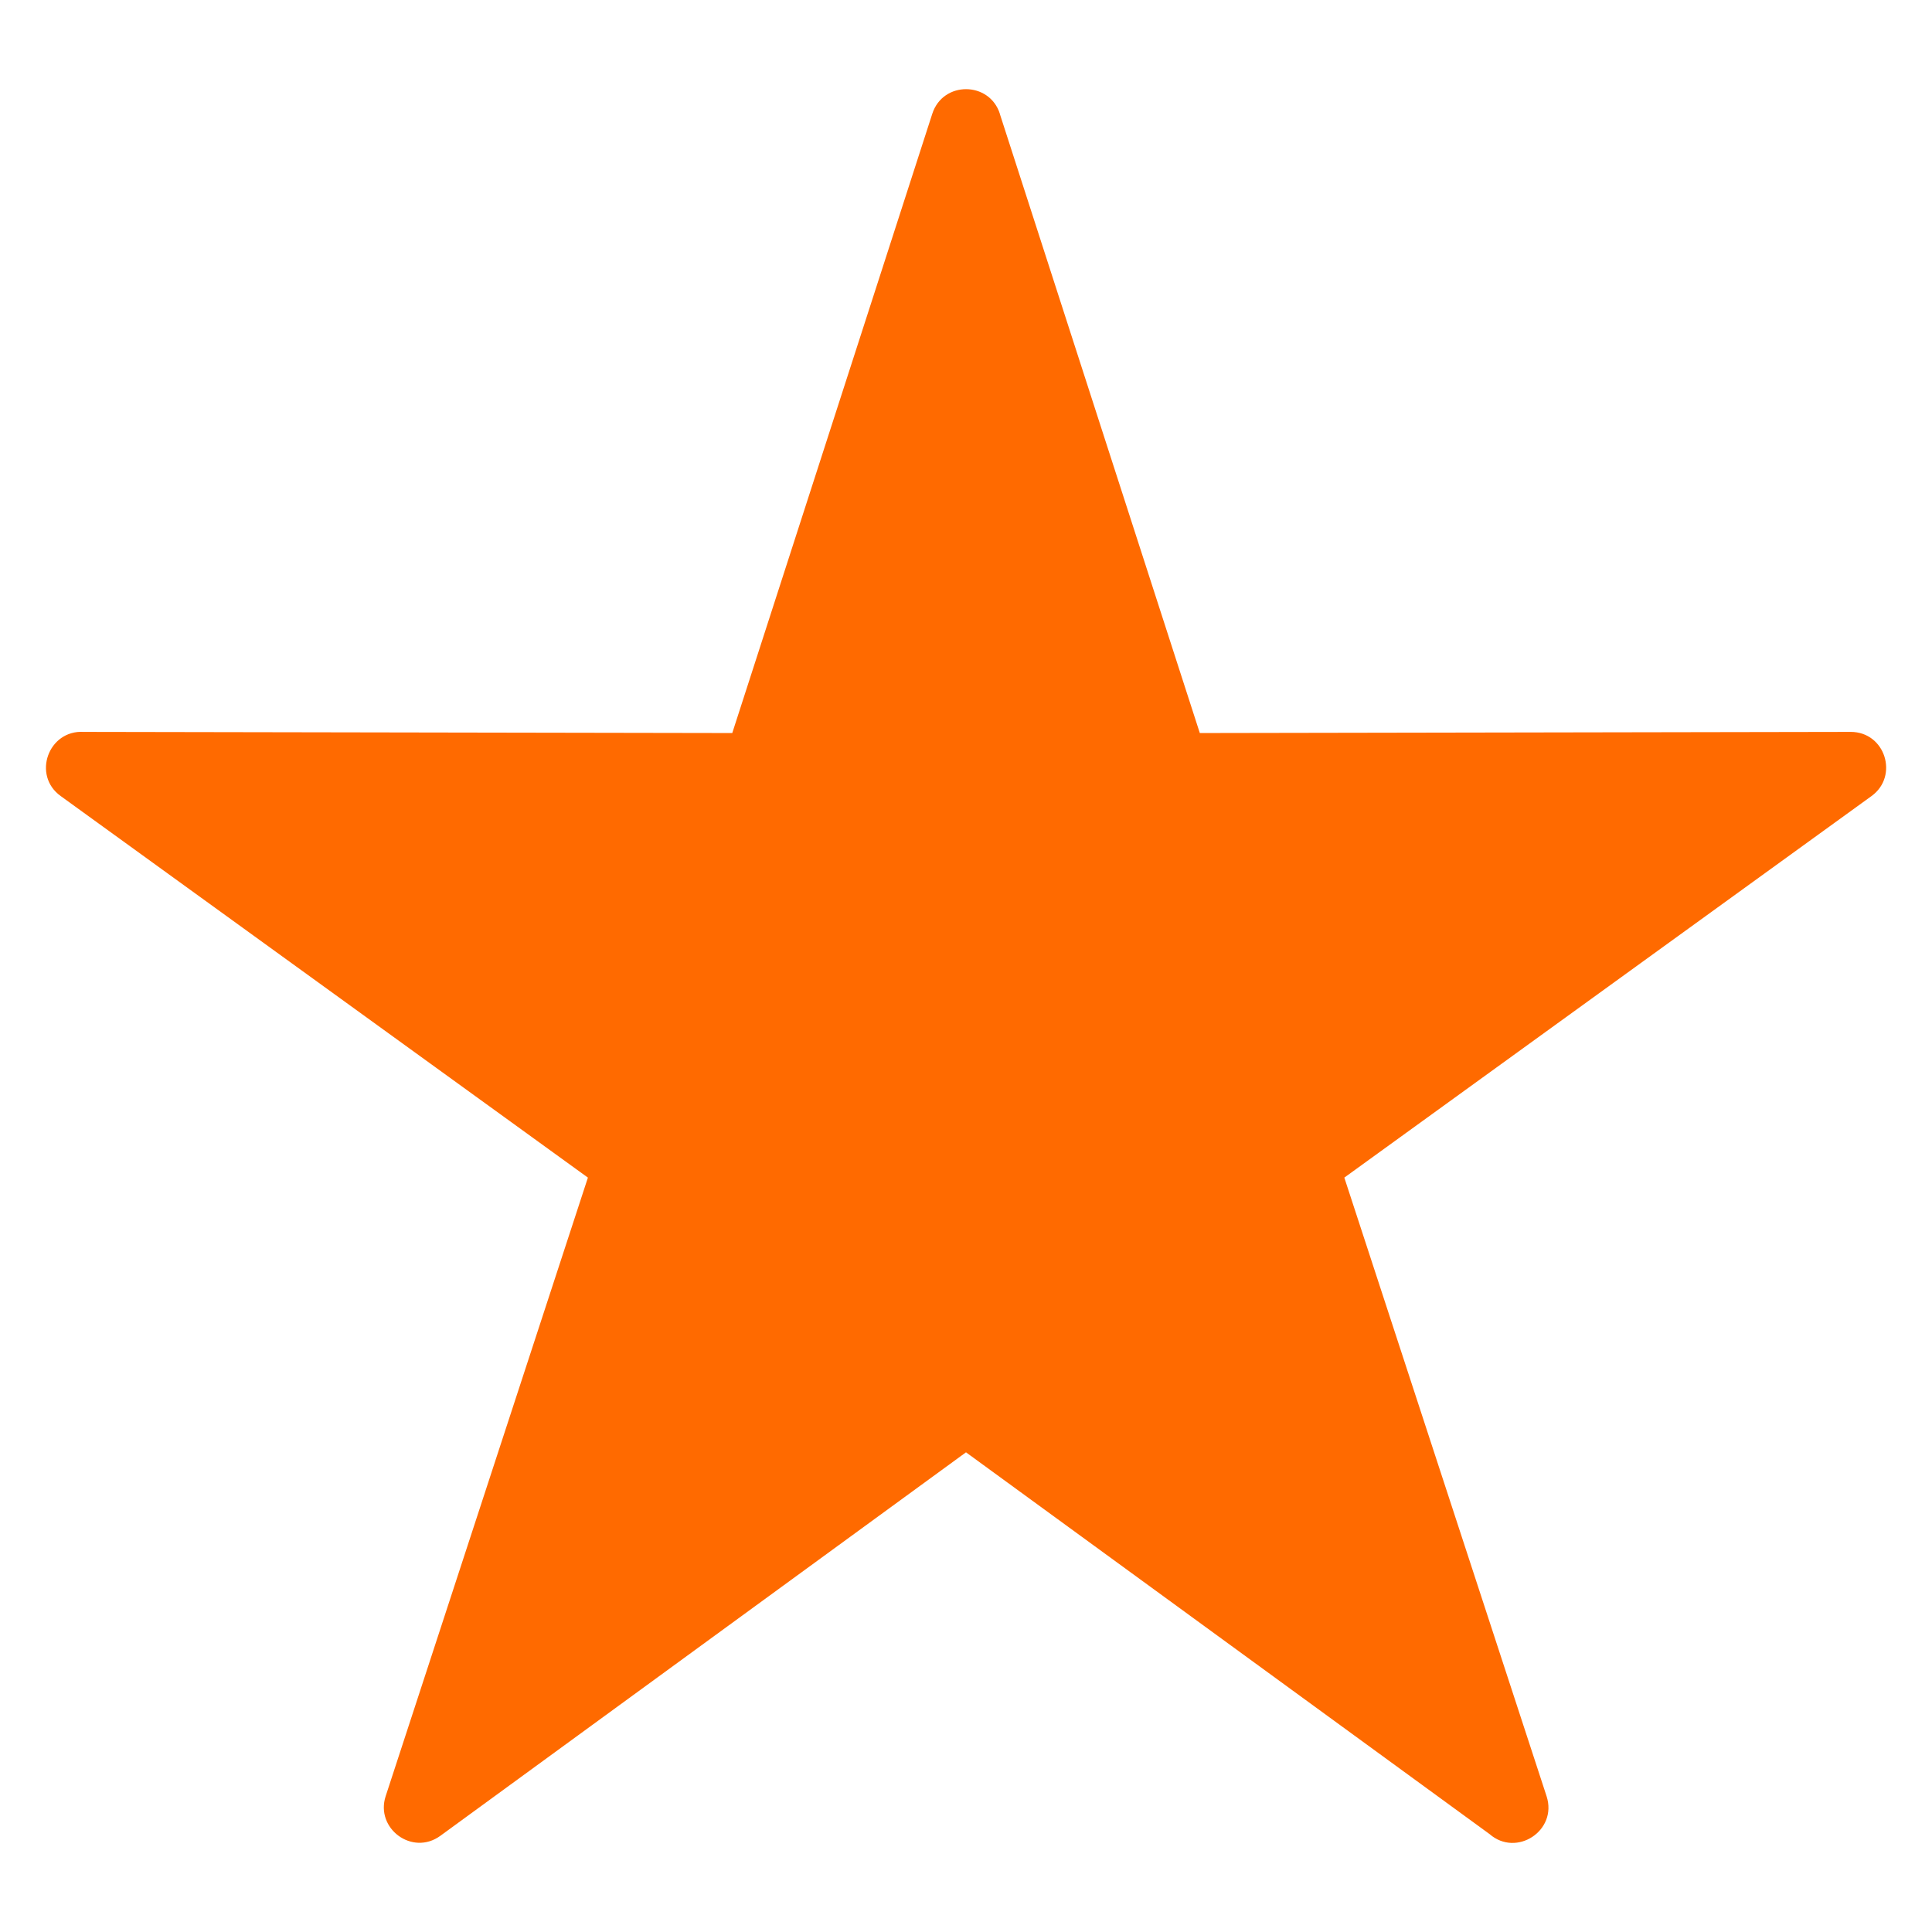 <?xml version="1.0" encoding="UTF-8"?> <svg xmlns="http://www.w3.org/2000/svg" viewBox="0 0 100 100" fill-rule="evenodd"><path d="m51.75 5.891 10.352 32.051 33.691-0.059c1.789 0 2.5 2.289 1.078 3.32l-27.289 19.75 10.469 32.02c0.578 1.781-1.559 3.172-2.949 1.961l-27.102-19.762-27.211 19.852c-1.449 1.051-3.371-0.379-2.828-2.051l10.469-32.02-27.289-19.75c-1.488-1.07-0.641-3.43 1.191-3.32l33.57 0.059 10.352-32.051c0.551-1.711 2.961-1.691 3.5 0z" fill="#ff6a00"></path></svg> 